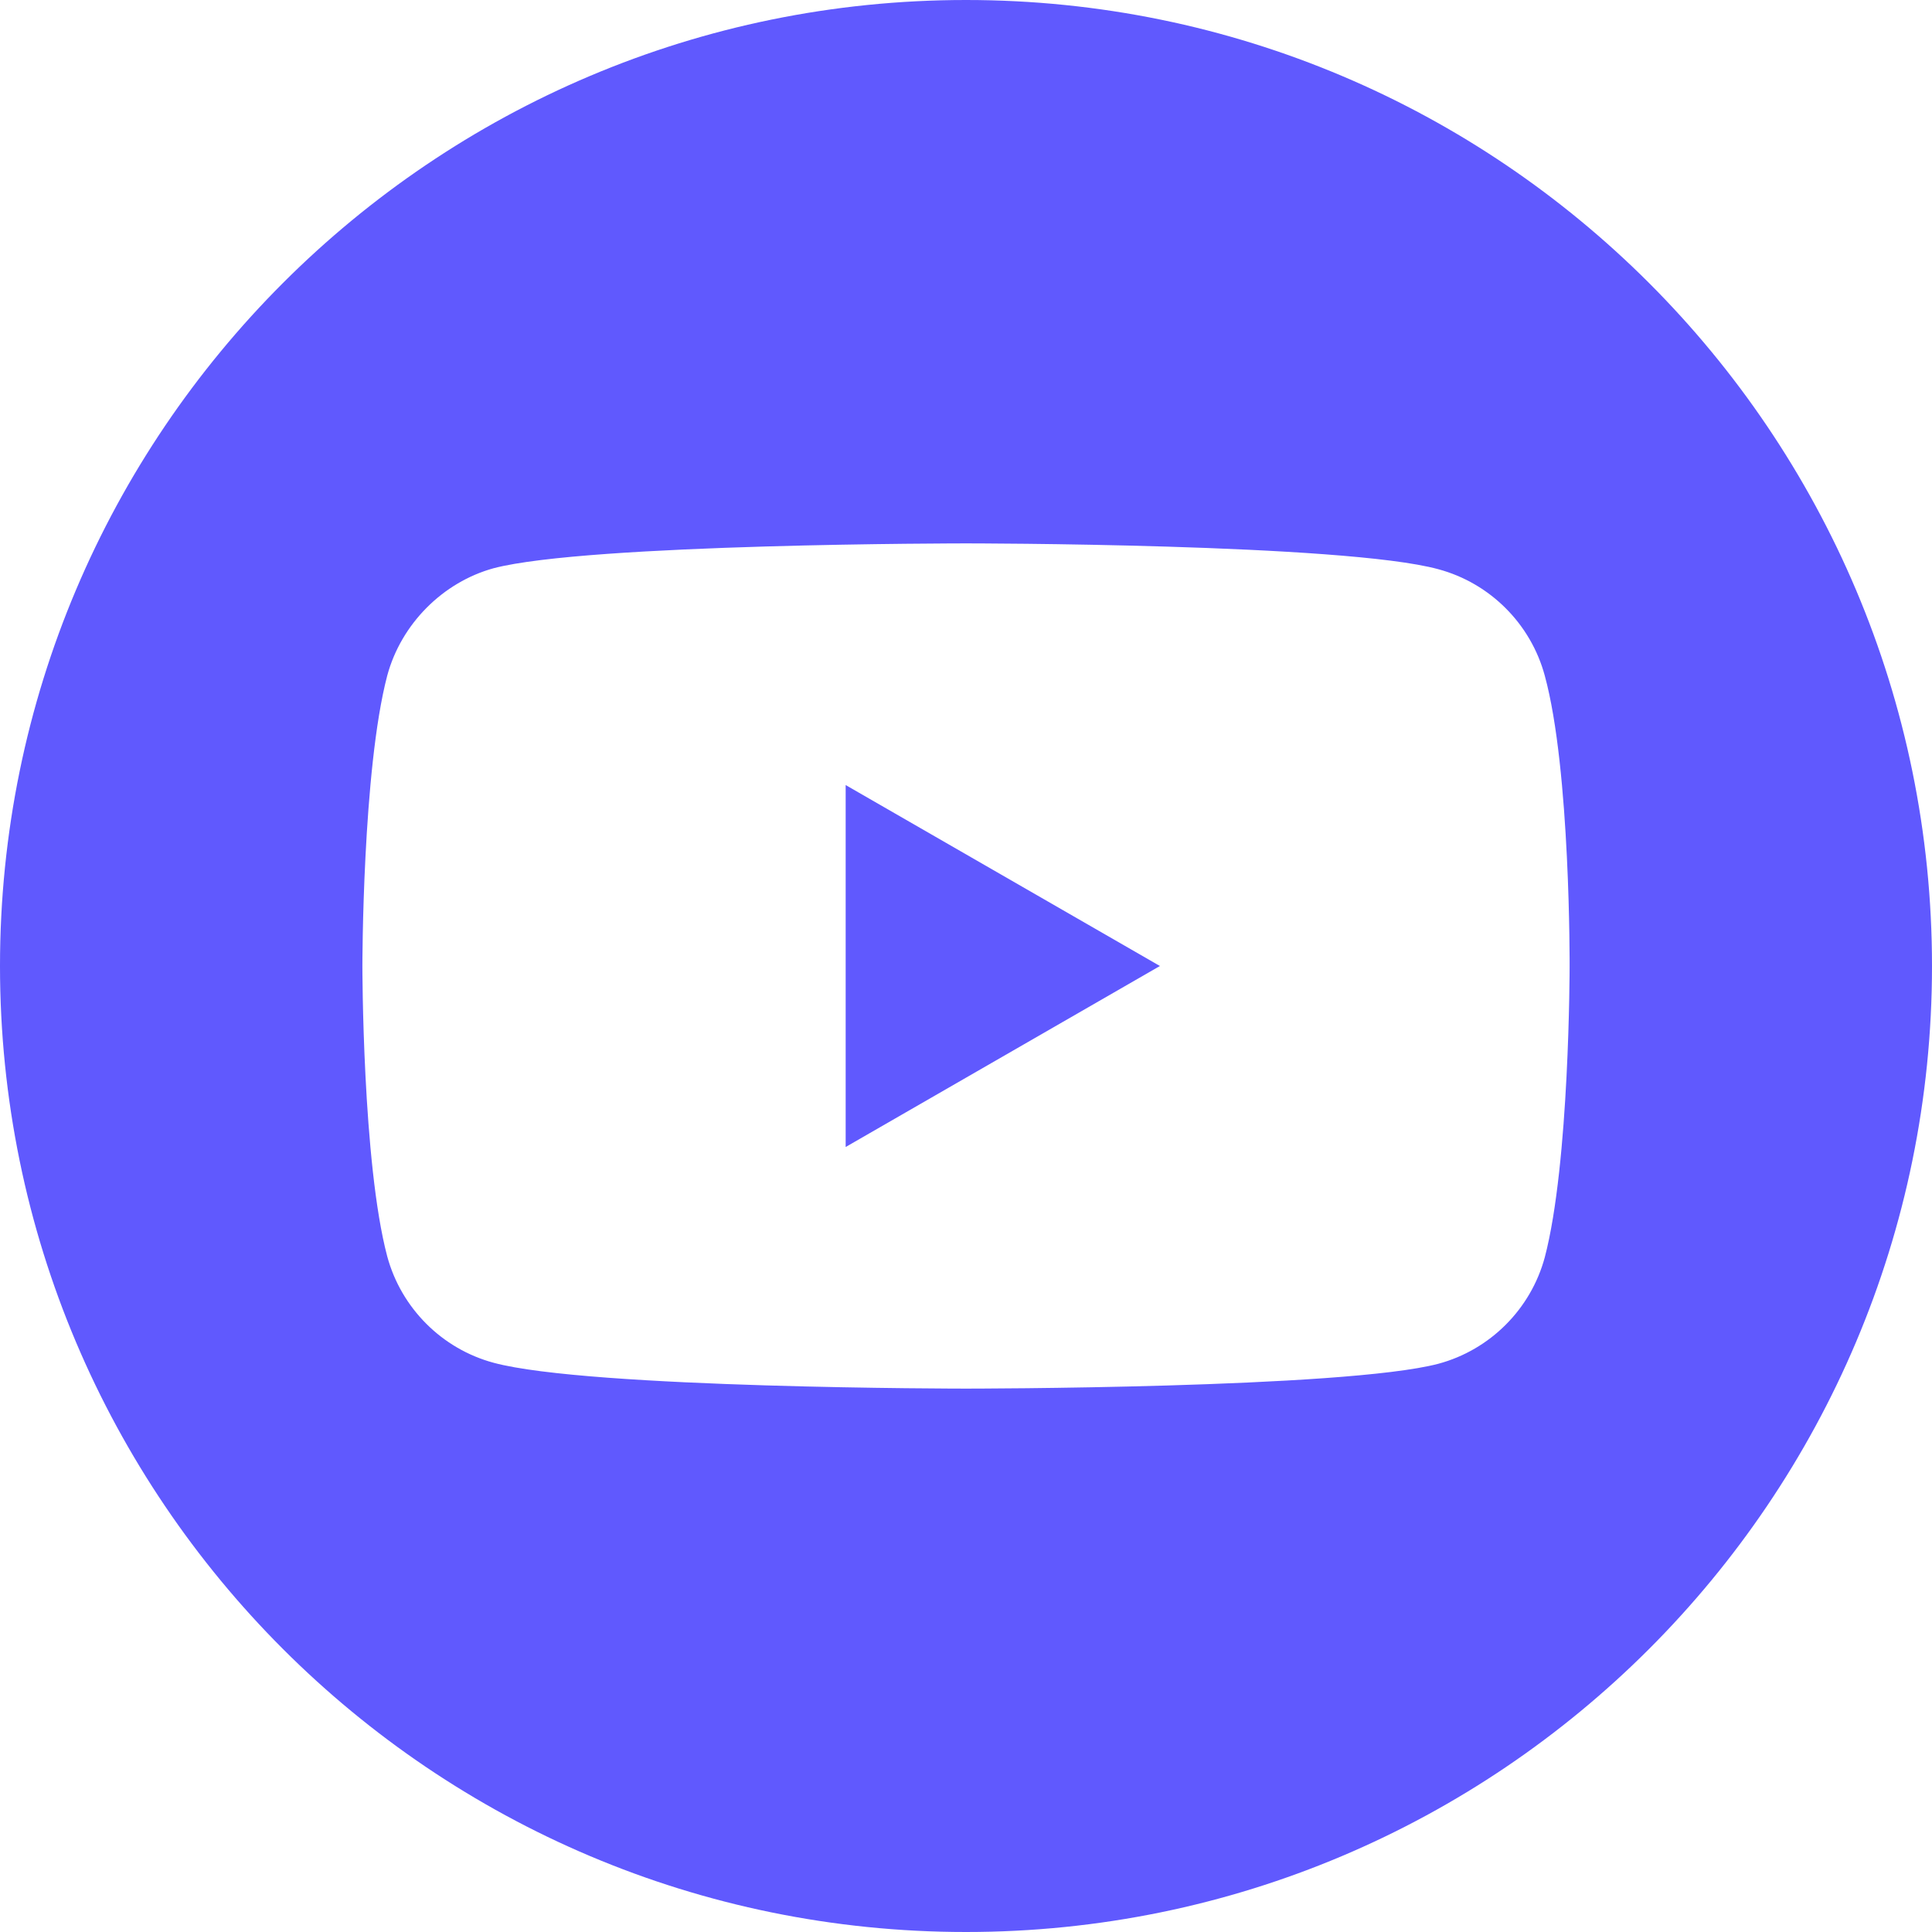 <?xml version="1.0" encoding="UTF-8"?> <svg xmlns="http://www.w3.org/2000/svg" width="35" height="35" viewBox="0 0 35 35" fill="none"><g clip-path="url(#clip0_436_893)"><path d="M15.32 20.779L21.013 17.5L15.32 14.222V20.779Z" fill="#6059FE"></path><path d="M17.5 0C7.837 0 0 7.837 0 17.5C0 27.163 7.837 35 17.5 35C27.163 35 35 27.163 35 17.5C35 7.837 27.163 0 17.5 0ZM28.435 17.518C28.435 17.518 28.435 21.067 27.985 22.778C27.732 23.715 26.994 24.454 26.057 24.706C24.346 25.156 17.5 25.156 17.5 25.156C17.5 25.156 10.672 25.156 8.943 24.688C8.006 24.436 7.268 23.697 7.015 22.76C6.565 21.067 6.565 17.5 6.565 17.5C6.565 17.5 6.565 13.951 7.015 12.24C7.267 11.303 8.024 10.546 8.943 10.294C10.654 9.844 17.5 9.844 17.5 9.844C17.5 9.844 24.346 9.844 26.057 10.312C26.994 10.564 27.732 11.303 27.985 12.24C28.453 13.951 28.435 17.518 28.435 17.518L28.435 17.518Z" fill="#6059FE"></path></g><defs><clipPath id="clip0_436_893"><rect width="35" height="35" fill="white"></rect></clipPath></defs></svg> 